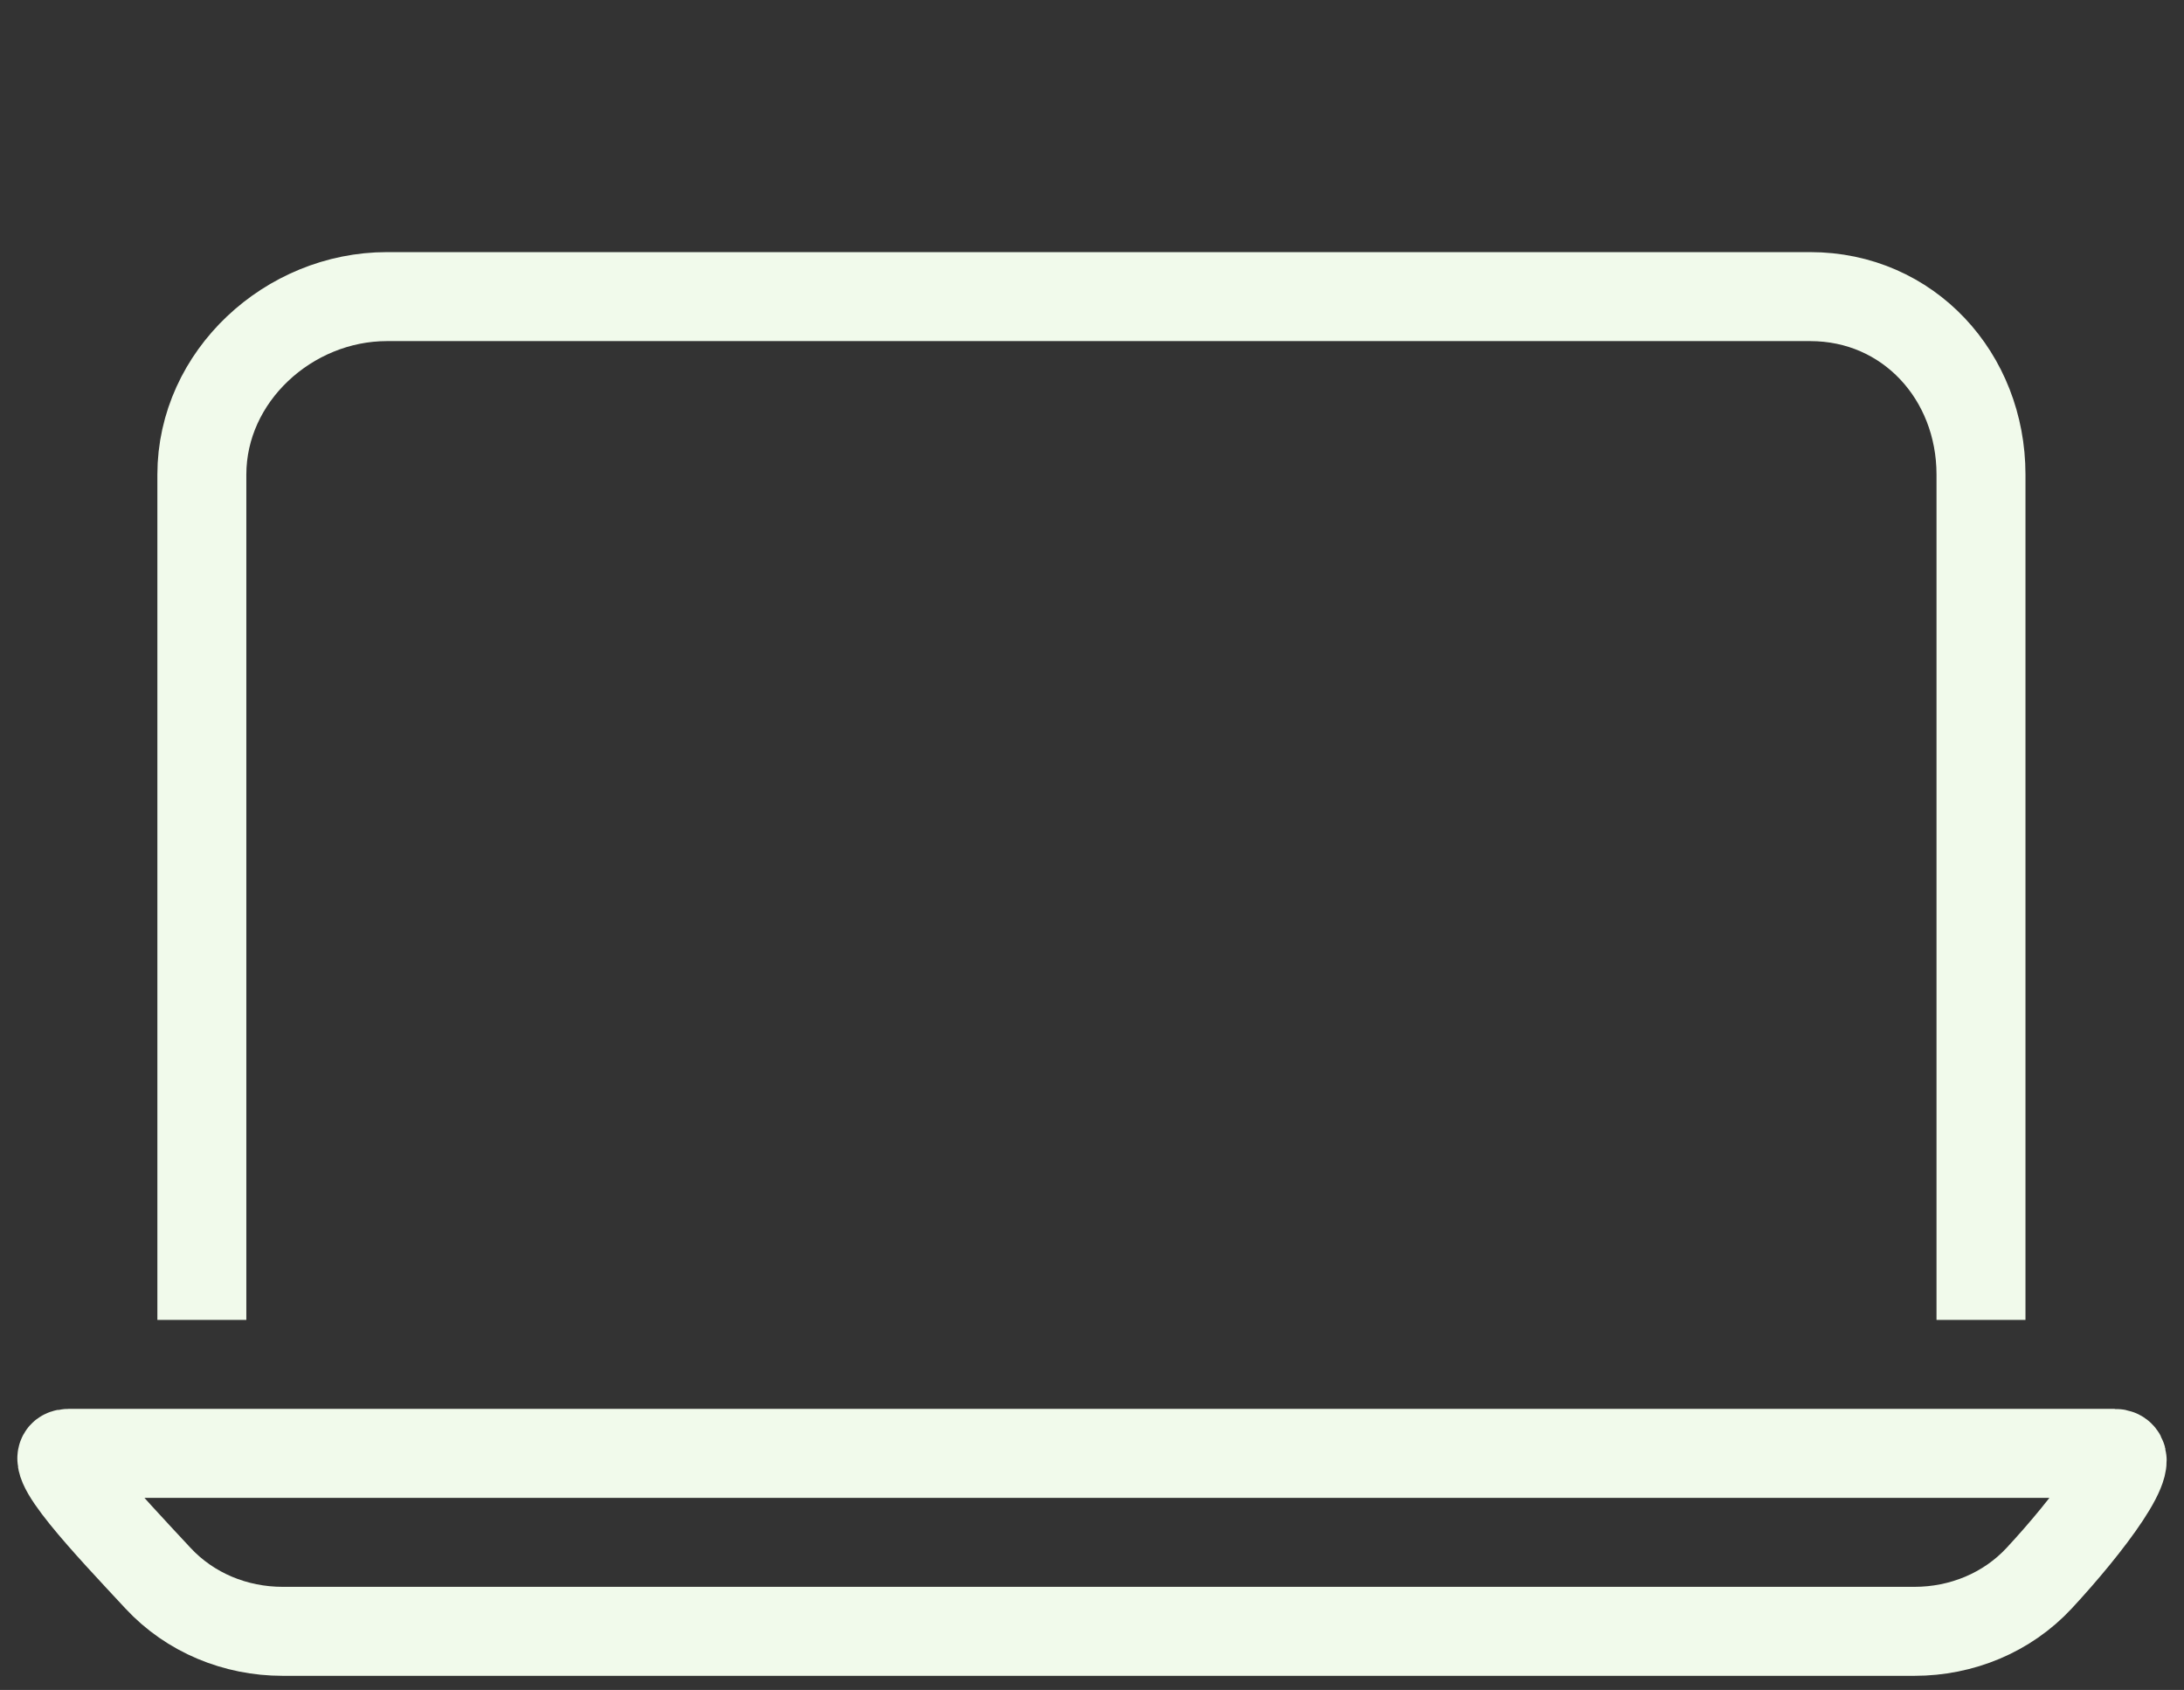 <svg width="106" height="82" viewBox="0 0 106 82" fill="none" xmlns="http://www.w3.org/2000/svg">
<rect x="0" y="0" width="106" height="82" fill="#333333" stroke="none"/>
<path d="M9.797 64.043V23.027C9.797 18.258 14.01 14.392 18.779 14.392H87.859C92.628 14.392 96.147 18.258 96.147 23.027V64.043M3.321 70.52C1.944 70.52 5.304 74.032 7.668 76.576C9.227 78.254 11.43 79.155 13.72 79.155H92.917C95.207 79.155 97.411 78.254 98.97 76.576C101.333 74.032 104 70.52 102.623 70.52H3.321Z" stroke="#F1FAEB" stroke-width="4.318"/>
</svg>
